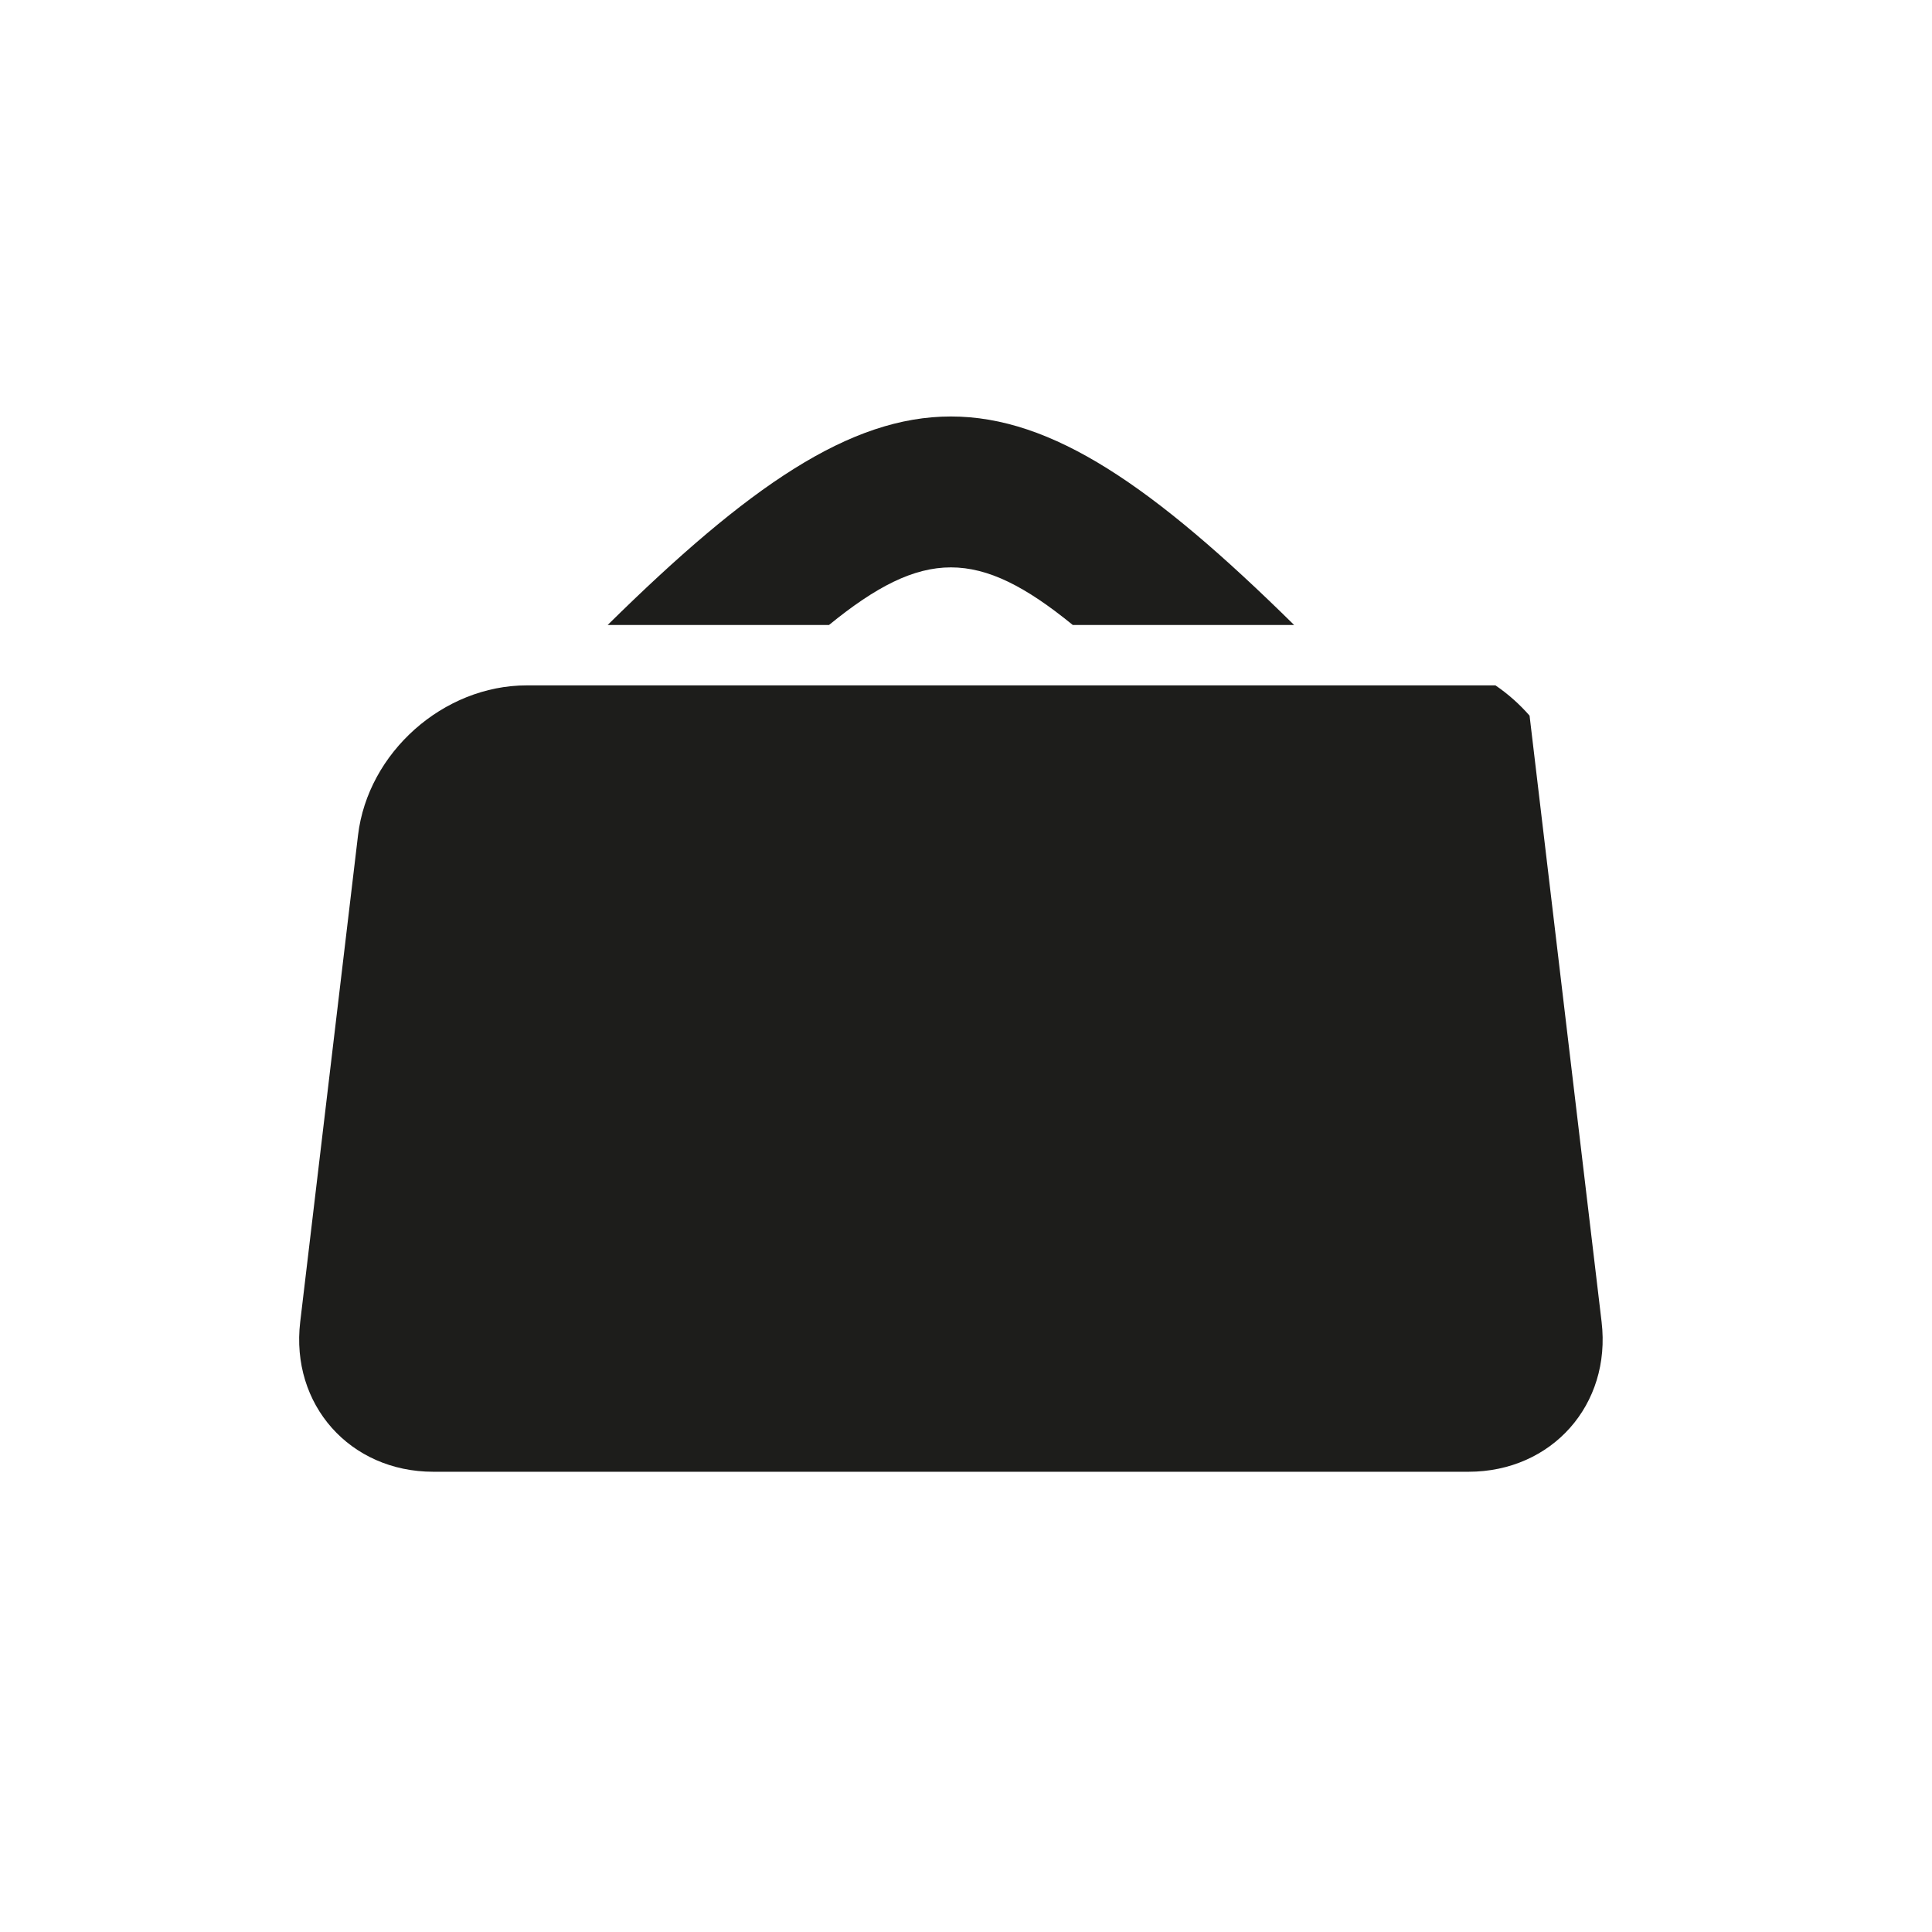 <?xml version="1.0" encoding="utf-8"?>
<!-- Generator: Adobe Illustrator 16.0.4, SVG Export Plug-In . SVG Version: 6.00 Build 0)  -->
<!DOCTYPE svg PUBLIC "-//W3C//DTD SVG 1.1//EN" "http://www.w3.org/Graphics/SVG/1.1/DTD/svg11.dtd">
<svg version="1.1" id="Capa_1" xmlns="http://www.w3.org/2000/svg" xmlns:xlink="http://www.w3.org/1999/xlink" x="0px" y="0px"
	 width="64px" height="64px" viewBox="0 0 64 64" enable-background="new 0 0 64 64" xml:space="preserve">
<g>
	<path fill="#1D1D1B" d="M35.538,20.704h7.332c-9.343-9.21-13.398-9.21-22.741,0h7.332C30.579,18.159,32.42,18.159,35.538,20.704z"
		/>
	<path fill="#1D1D1B" d="M49.539,22.704H17.45c-2.762,0-5.264,2.223-5.59,4.965l-1.915,16.12c-0.326,2.742,1.649,4.965,4.41,4.965
		h34.29c2.762,0,4.736-2.223,4.41-4.965l-2.386-20.082C50.336,23.326,49.957,22.989,49.539,22.704z"/>
</g>
</svg>
